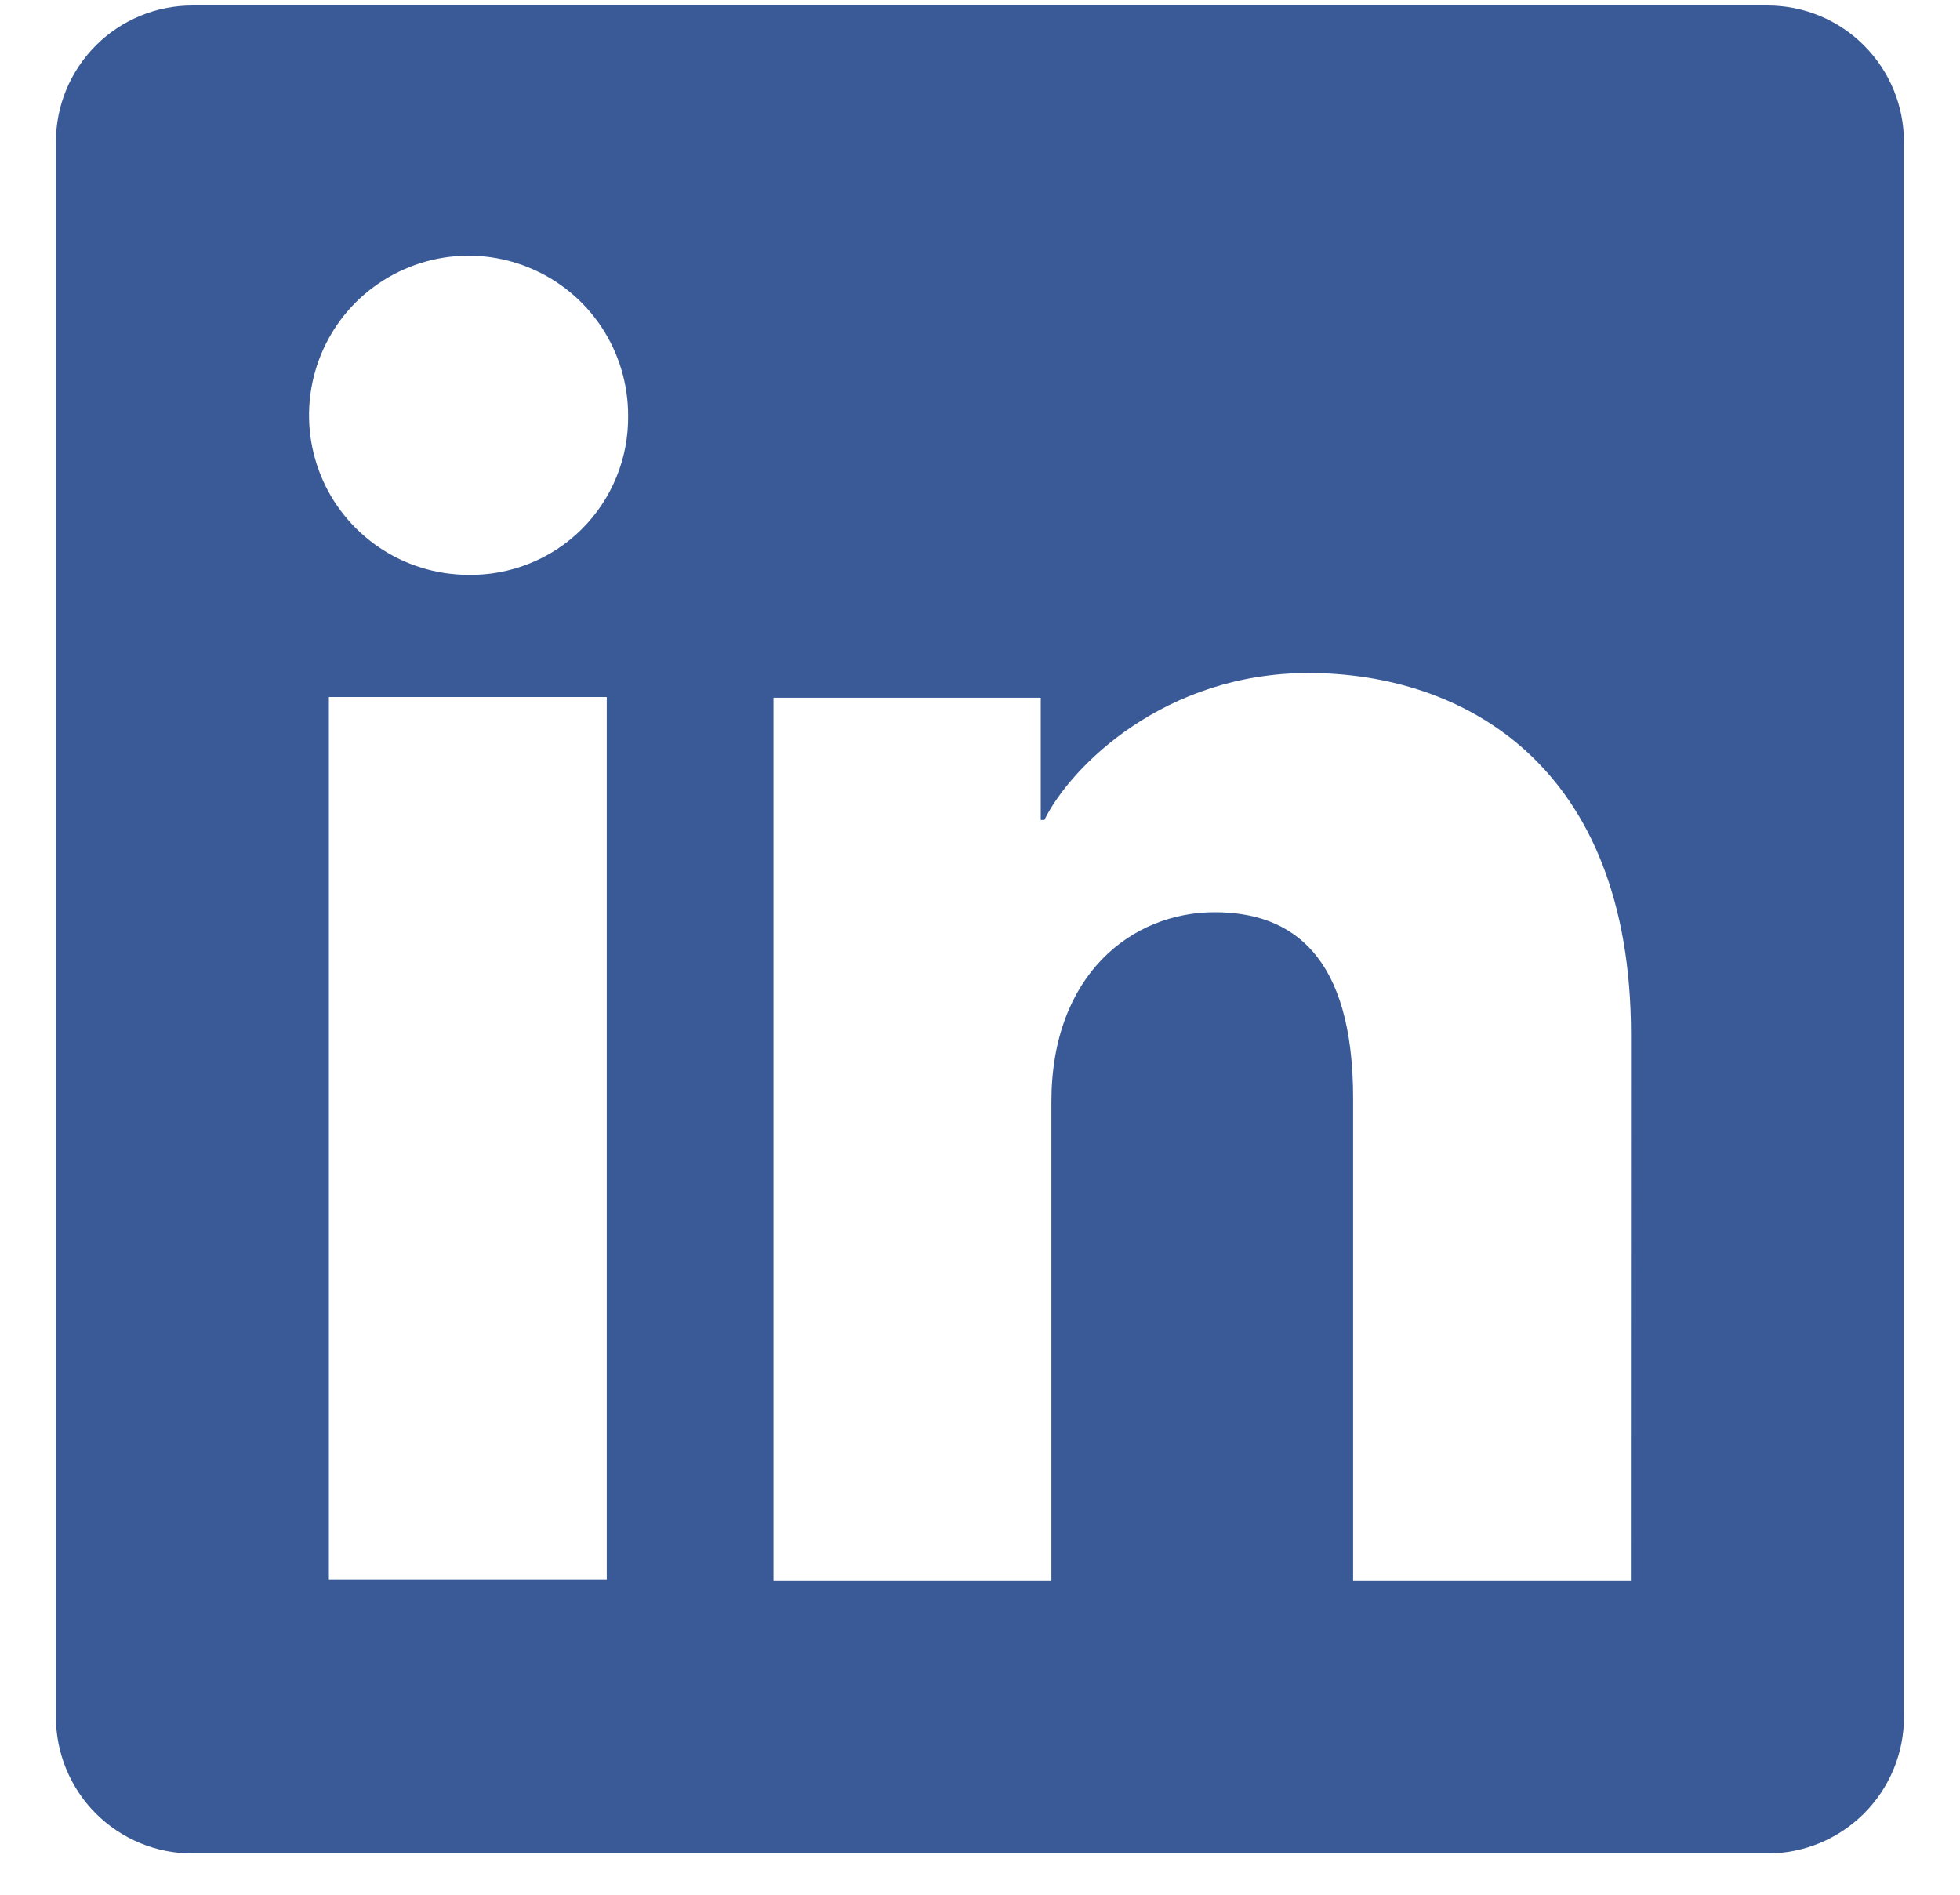 <svg width="30" height="29" viewBox="0 0 30 29" fill="none" xmlns="http://www.w3.org/2000/svg">
    <path d="M27.054 0.084H2.946C2.672 0.084 2.4 0.137 2.147 0.242C1.893 0.347 1.663 0.5 1.469 0.694C1.275 0.888 1.121 1.118 1.015 1.371C0.91 1.624 0.856 1.896 0.856 2.17V26.278C0.856 26.553 0.909 26.825 1.014 27.078C1.119 27.332 1.273 27.563 1.467 27.757C1.662 27.951 1.892 28.105 2.146 28.21C2.399 28.315 2.671 28.369 2.946 28.368H27.054C27.328 28.368 27.6 28.314 27.854 28.209C28.107 28.104 28.337 27.95 28.531 27.756C28.725 27.562 28.879 27.332 28.984 27.078C29.089 26.825 29.143 26.553 29.142 26.278V2.172C29.142 1.898 29.088 1.626 28.983 1.372C28.878 1.119 28.724 0.889 28.53 0.695C28.336 0.501 28.106 0.347 27.852 0.242C27.598 0.137 27.327 0.084 27.052 0.084H27.054ZM9.287 24.176H5.034V10.668H9.287V24.176ZM7.157 8.798C6.675 8.795 6.204 8.649 5.804 8.379C5.404 8.108 5.093 7.726 4.911 7.279C4.729 6.832 4.683 6.342 4.779 5.869C4.875 5.396 5.109 4.962 5.451 4.622C5.794 4.283 6.229 4.052 6.703 3.959C7.176 3.866 7.667 3.916 8.112 4.102C8.557 4.288 8.938 4.601 9.205 5.003C9.472 5.405 9.614 5.877 9.614 6.359C9.618 6.682 9.558 7.003 9.435 7.302C9.313 7.601 9.132 7.872 8.903 8.1C8.674 8.328 8.401 8.507 8.101 8.626C7.801 8.746 7.48 8.805 7.157 8.798ZM24.962 24.19H20.711V16.809C20.711 14.633 19.785 13.962 18.591 13.962C17.33 13.962 16.093 14.912 16.093 16.864V24.19H11.839V10.679H15.93V12.55H15.985C16.395 11.72 17.832 10.301 20.027 10.301C22.401 10.301 24.964 11.709 24.964 15.834L24.962 24.19Z" fill="#3A5A97"/>
</svg>
